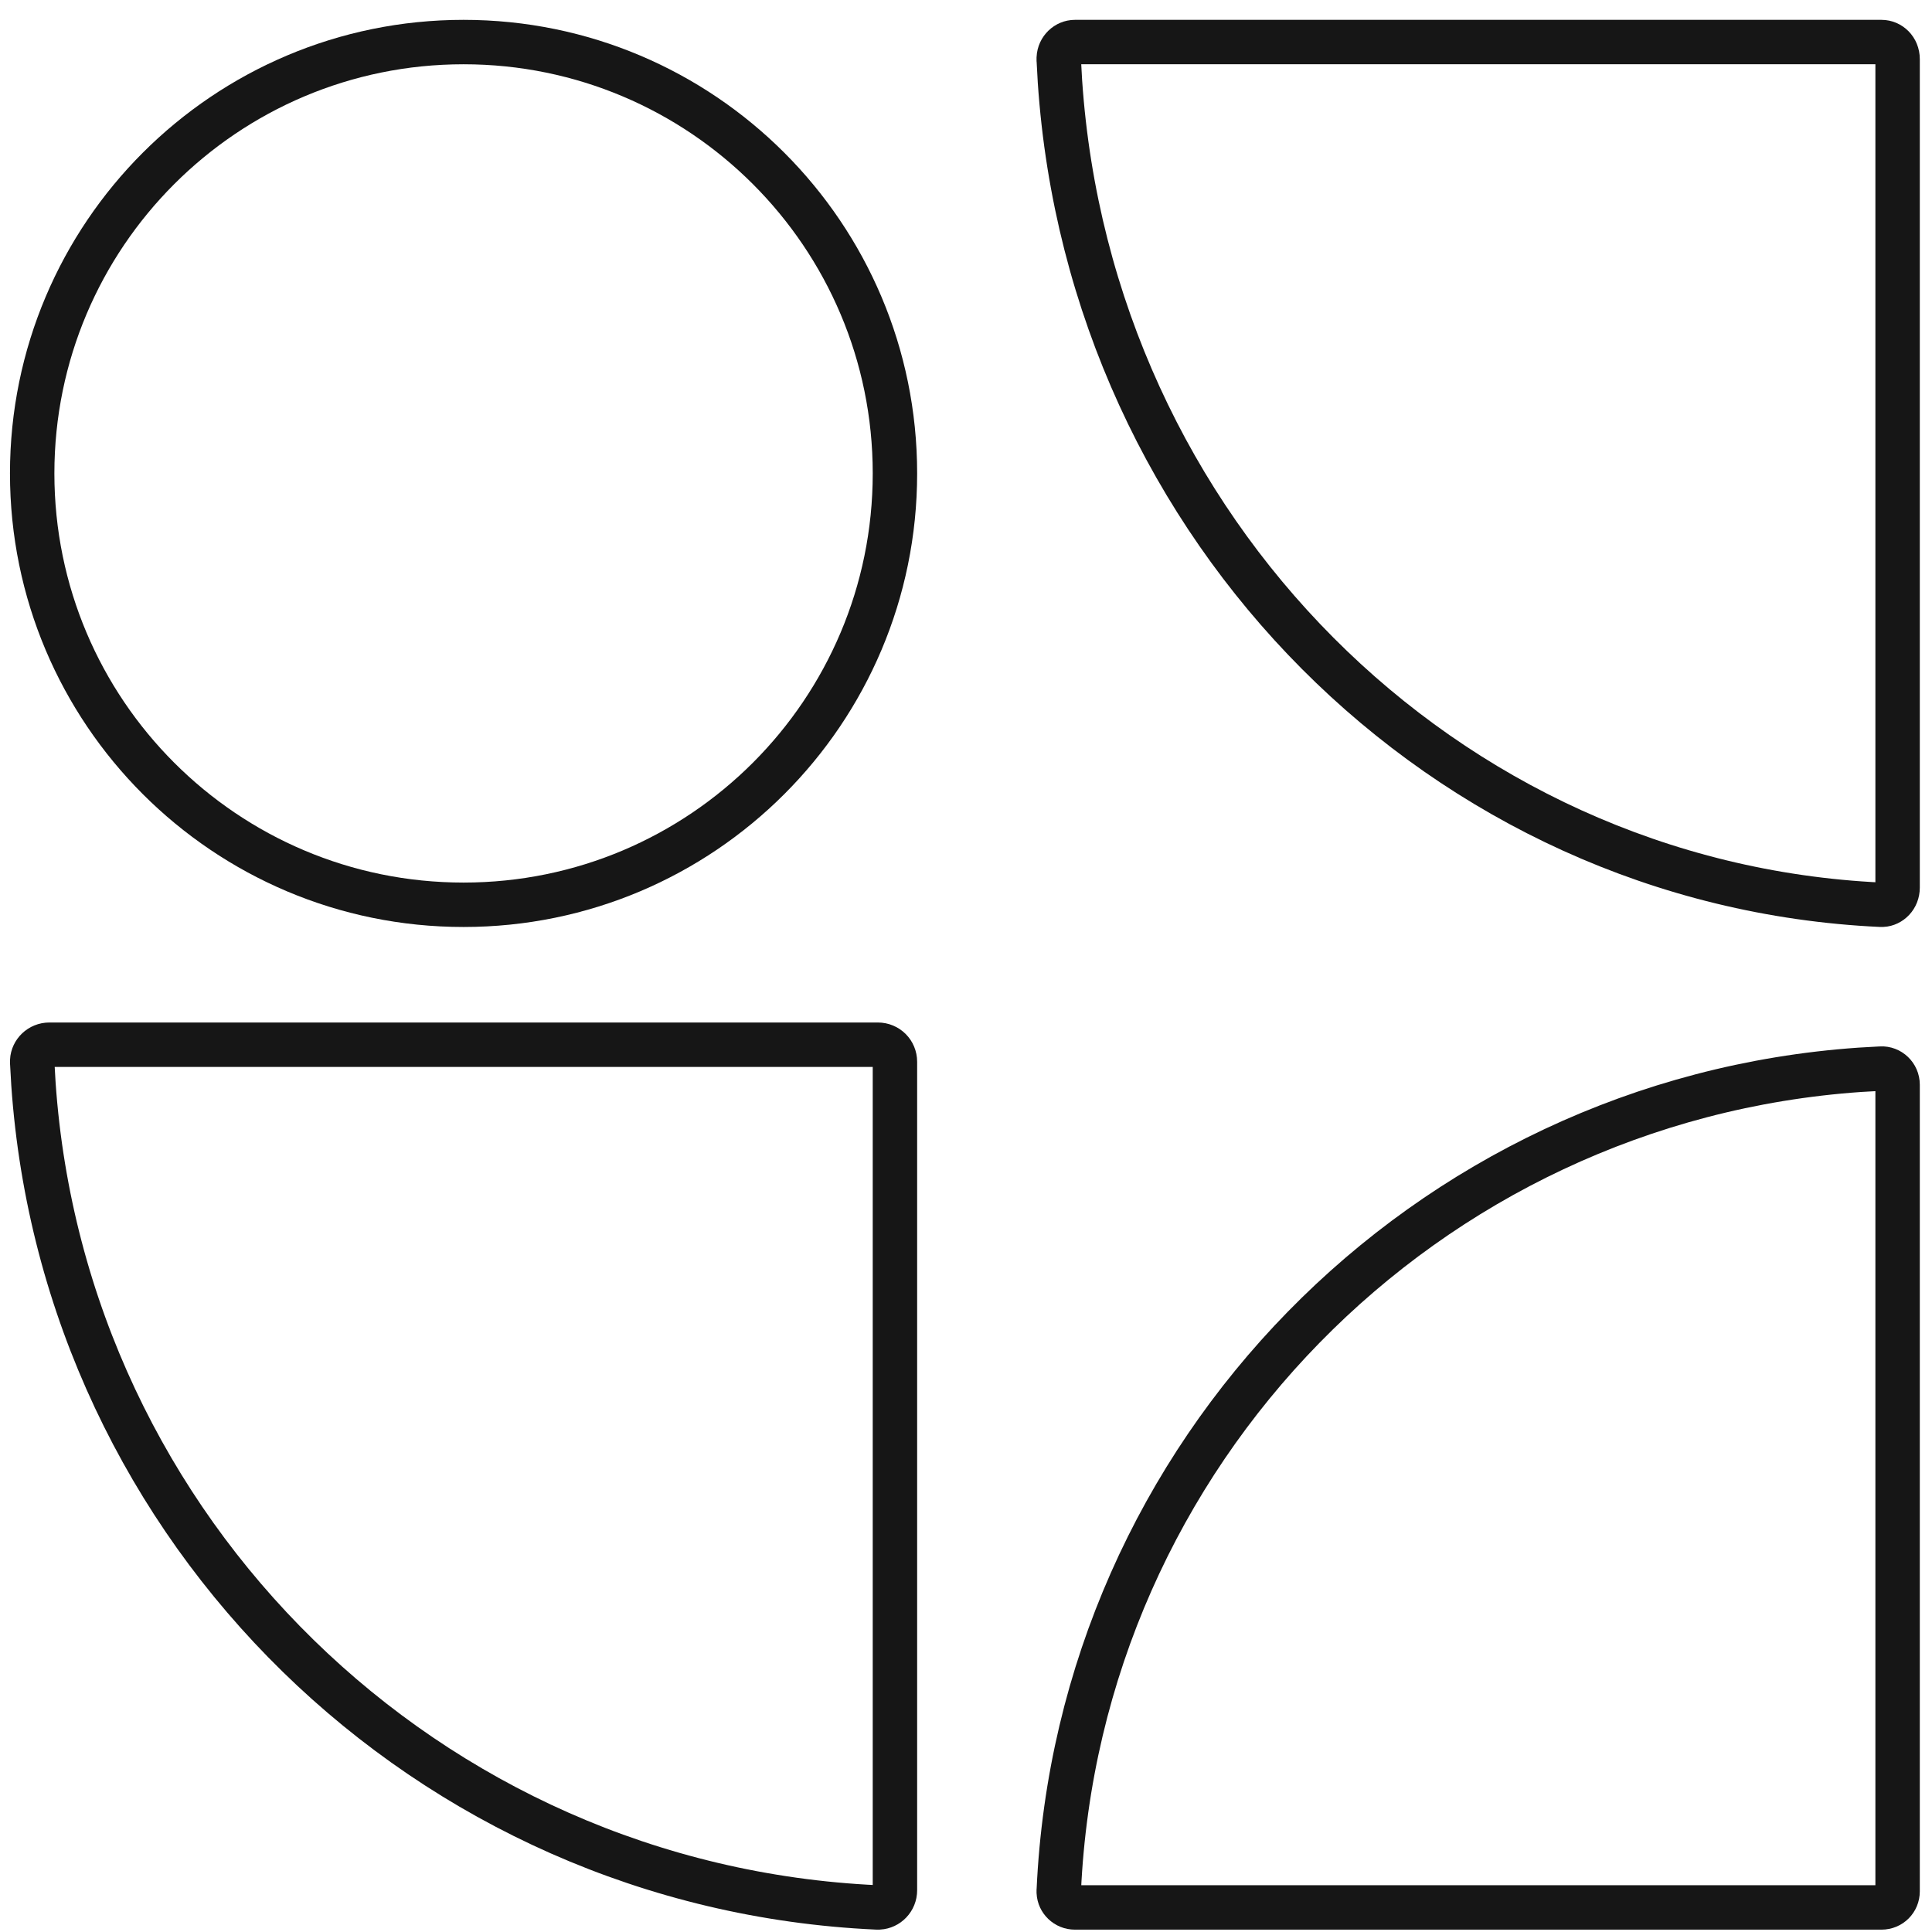 <svg width="87" height="87" viewBox="0 0 87 87" fill="none" xmlns="http://www.w3.org/2000/svg">
<path d="M2.225 47.044H39.527C39.96 47.044 40.3 47.384 40.3 47.816V85.119C40.3 85.542 39.971 85.872 39.578 85.893H39.488C19.228 84.974 2.901 68.95 1.506 48.817L1.451 47.855L1.45 47.845V47.766C1.47 47.373 1.802 47.044 2.225 47.044Z" stroke="#161616" stroke-width="2"/>
<path d="M84.699 48.12C85.1 48.098 85.451 48.423 85.451 48.847V85.168C85.451 85.575 85.132 85.894 84.726 85.894H48.404C48.006 85.894 47.696 85.584 47.677 85.215V85.141L47.678 85.131C48.571 65.417 64.163 49.532 83.753 48.174L84.689 48.121L84.699 48.12Z" stroke="#161616" stroke-width="2"/>
<path d="M48.404 1.894H84.726C85.107 1.894 85.451 2.208 85.451 2.666V39.969C85.451 40.417 85.119 40.723 84.77 40.742H84.689C64.997 39.825 49.091 23.822 47.731 3.669L47.678 2.706L47.677 2.696V2.612C47.697 2.199 48.031 1.894 48.404 1.894Z" stroke="#161616" stroke-width="2"/>
<path d="M20.874 1.894C31.602 1.894 40.3 10.59 40.3 21.318C40.3 32.047 31.602 40.743 20.874 40.743C10.146 40.743 1.449 32.046 1.449 21.318C1.449 10.591 10.146 1.894 20.874 1.894Z" stroke="#161616" stroke-width="2"/>
</svg>
